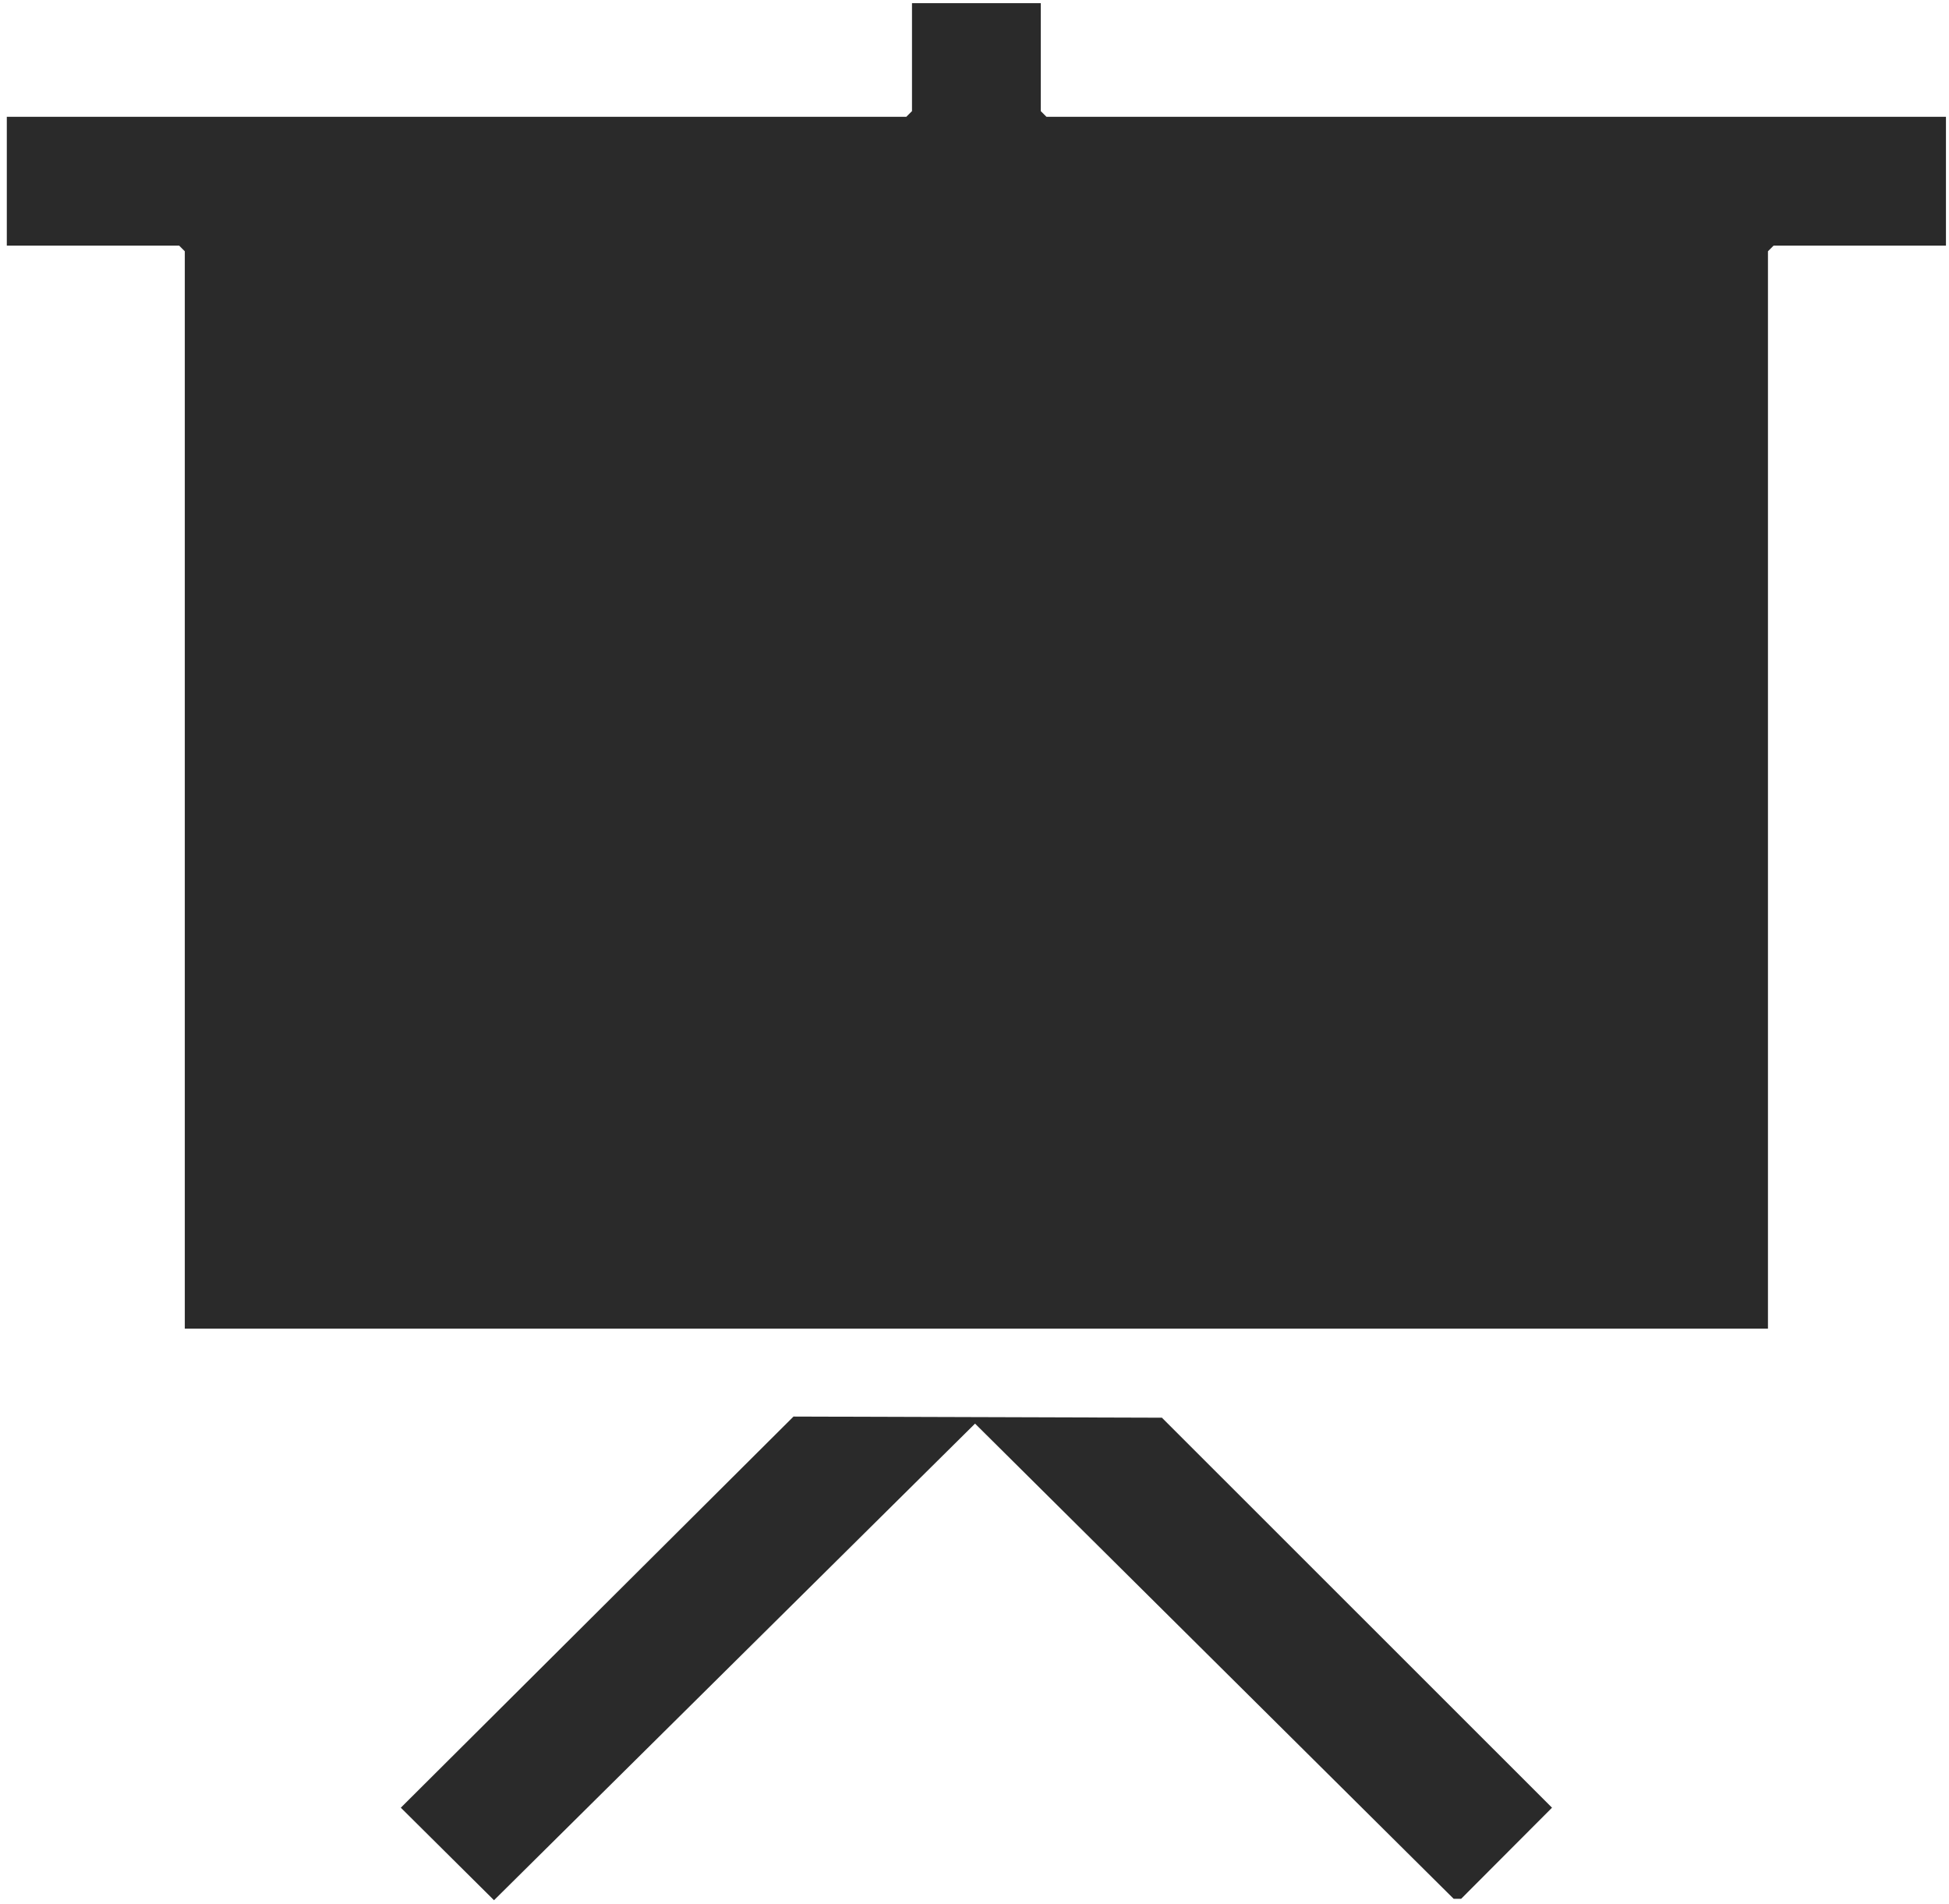 <?xml version="1.0" encoding="UTF-8"?> <svg xmlns="http://www.w3.org/2000/svg" width="257" height="251" viewBox="0 0 257 251" fill="none"><path d="M137.238 0.42V14.65L137.988 15.4H256.598V32.38H233.878L233.128 33.13V175.18H24.368V33.13L23.618 32.38H0.898V15.4H119.508L120.258 14.65V0.42H137.238Z" fill="#2A2A2A"></path><path d="M104.632 186.77L153.212 186.92L204.652 238.34L192.672 250.35H191.682L128.572 187.7L65.142 250.54L52.852 238.34L104.632 186.77Z" fill="#2A2A2A"></path></svg> 